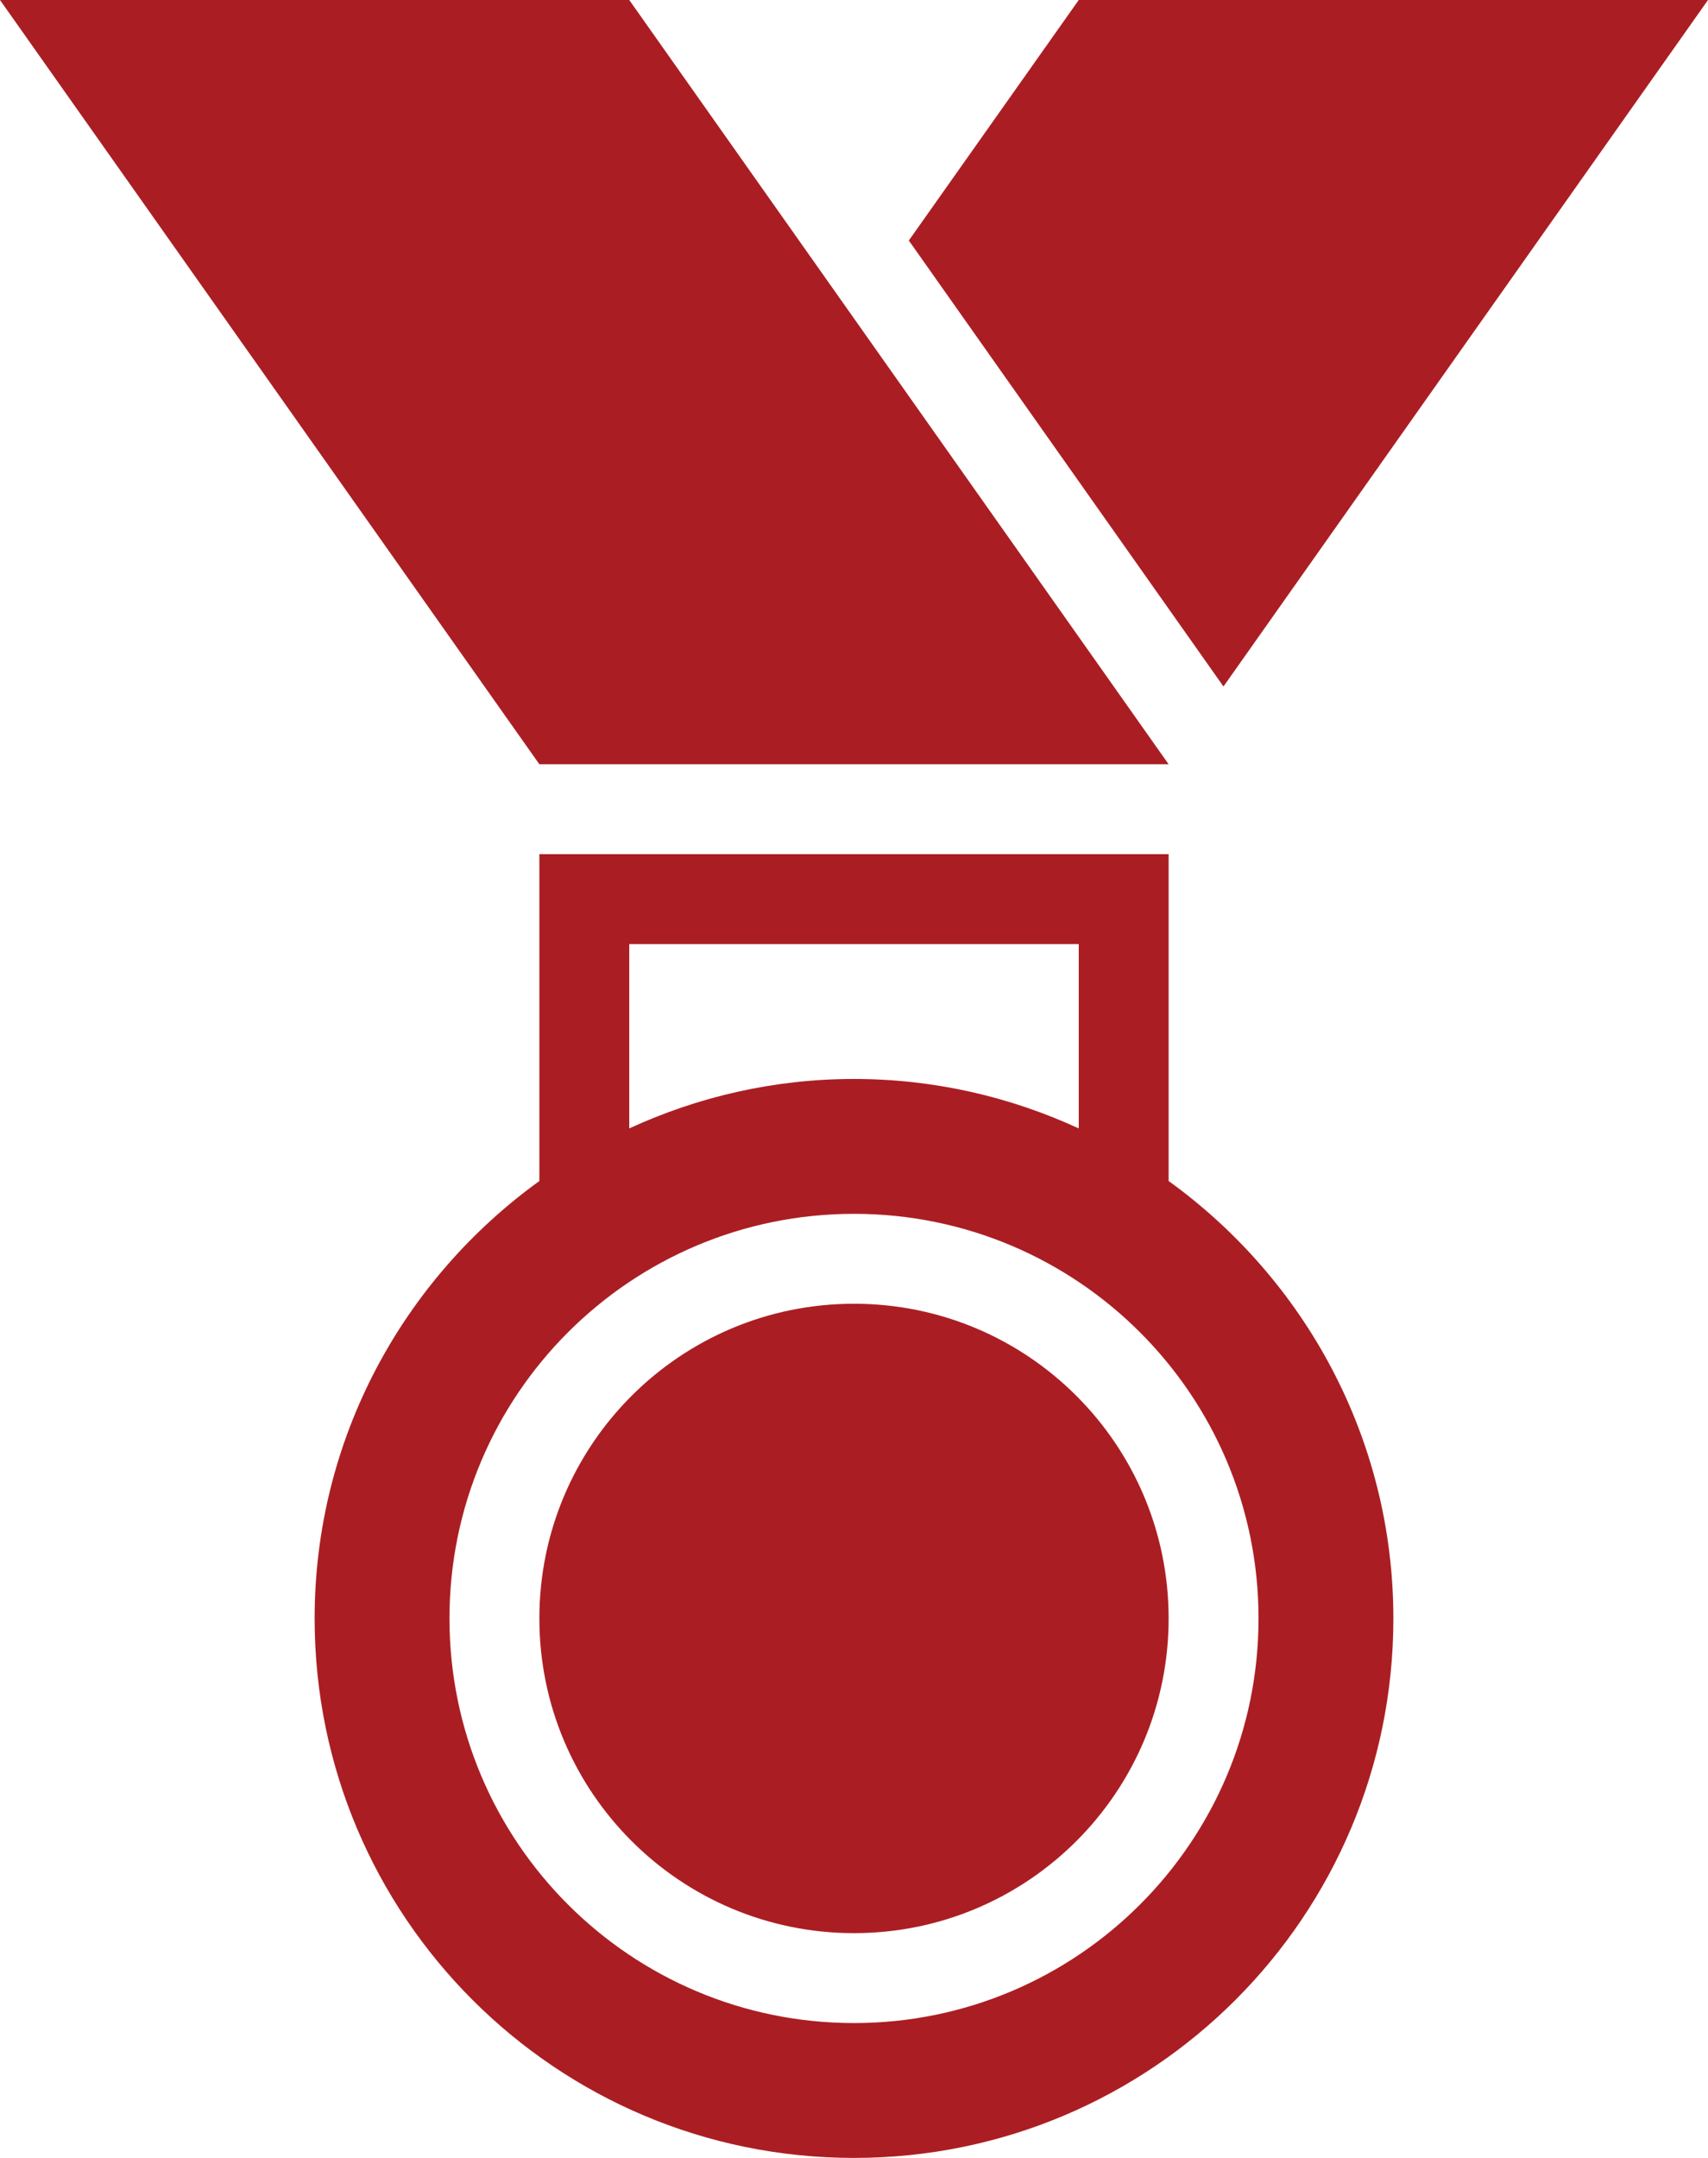 <svg width="38" height="48" viewBox="0 0 38 48" fill="none" xmlns="http://www.w3.org/2000/svg">
<path d="M26 17L14 0H0L12 17H26Z" fill="#AA1E23"/>
<path d="M38 0H24L20.22 5.35L27.22 15.27L38 0Z" fill="#AA1E23"/>
<path d="M26 26.27V19H12V26.27C8.98 28.45 7 31.99 7 36C7 42.63 12.37 48 19 48C25.63 48 31 42.63 31 36C31 31.99 29.02 28.45 26 26.27ZM14 21H24V25.1C22.48 24.4 20.79 24 19 24C17.21 24 15.52 24.4 14 25.1V21ZM19 45C14.03 45 10 40.97 10 36C10 31.03 14.03 27 19 27C23.97 27 28 31.03 28 36C28 40.97 23.97 45 19 45Z" fill="#AA1E23"/>
<path d="M19 43C22.866 43 26 39.866 26 36C26 32.134 22.866 29 19 29C15.134 29 12 32.134 12 36C12 39.866 15.134 43 19 43Z" fill="#AA1E23"/>
</svg>
